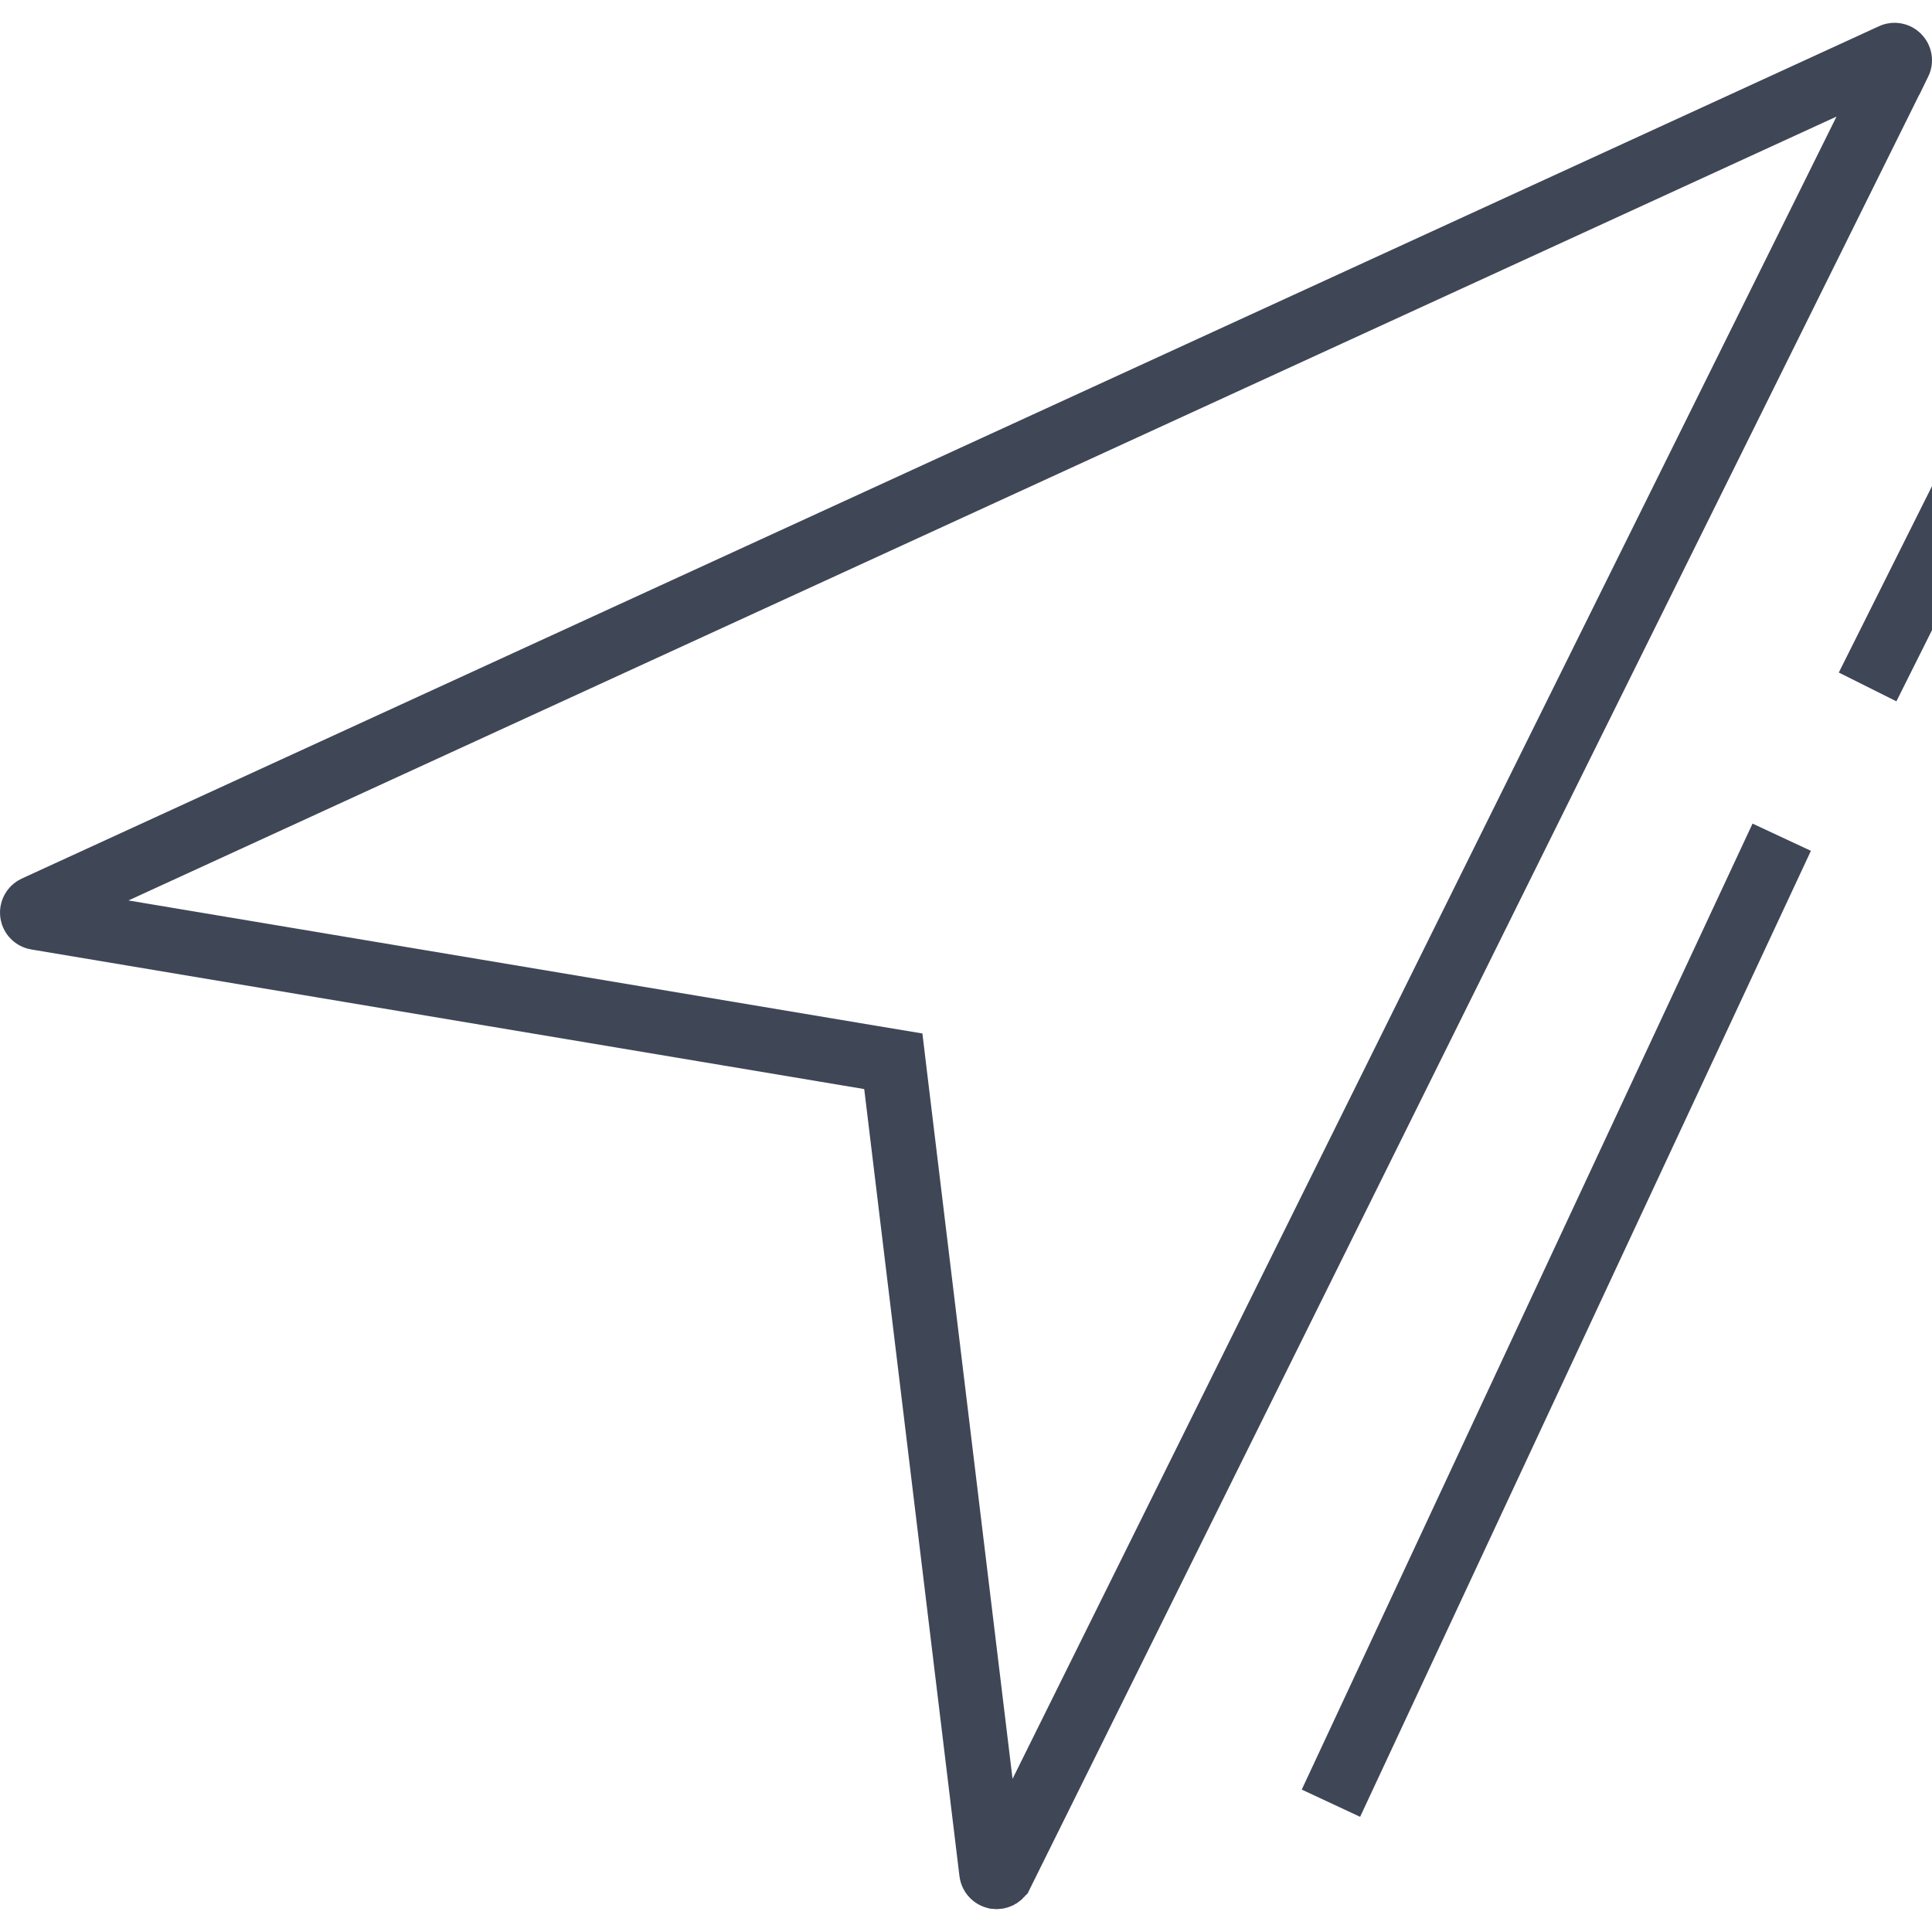 <svg width="45" height="45" viewBox="0 0 45 45" fill="none" xmlns="http://www.w3.org/2000/svg">
<g clip-path="url(#clip0)">
<path d="M44.214 1.318L44.215 1.319C44.252 1.357 44.26 1.412 44.238 1.457L44.237 1.457L23.322 43.65L23.321 43.651C23.302 43.691 23.26 43.718 23.213 43.718C23.209 43.718 23.204 43.717 23.195 43.716L23.191 43.715C23.141 43.706 23.099 43.664 23.092 43.609C23.092 43.609 23.092 43.609 23.092 43.609L20.874 25.276L20.807 24.719L20.254 24.627L0.852 21.375L0.851 21.375C0.799 21.366 0.758 21.325 0.751 21.272C0.744 21.219 0.772 21.168 0.822 21.144C0.822 21.144 0.822 21.144 0.822 21.144L44.077 1.293L44.078 1.292C44.124 1.271 44.179 1.281 44.214 1.318Z" stroke="#3F4656" stroke-width="1.5"/>
<path d="M31 42L41.5 19.5M43.5 16L46.5 10" stroke="#3F4656" stroke-width="1.5"/>
</g>
<defs>
<clipPath id="clip0">
<rect width="45" height="45" fill="white"/>
</clipPath>
</defs>
</svg>
